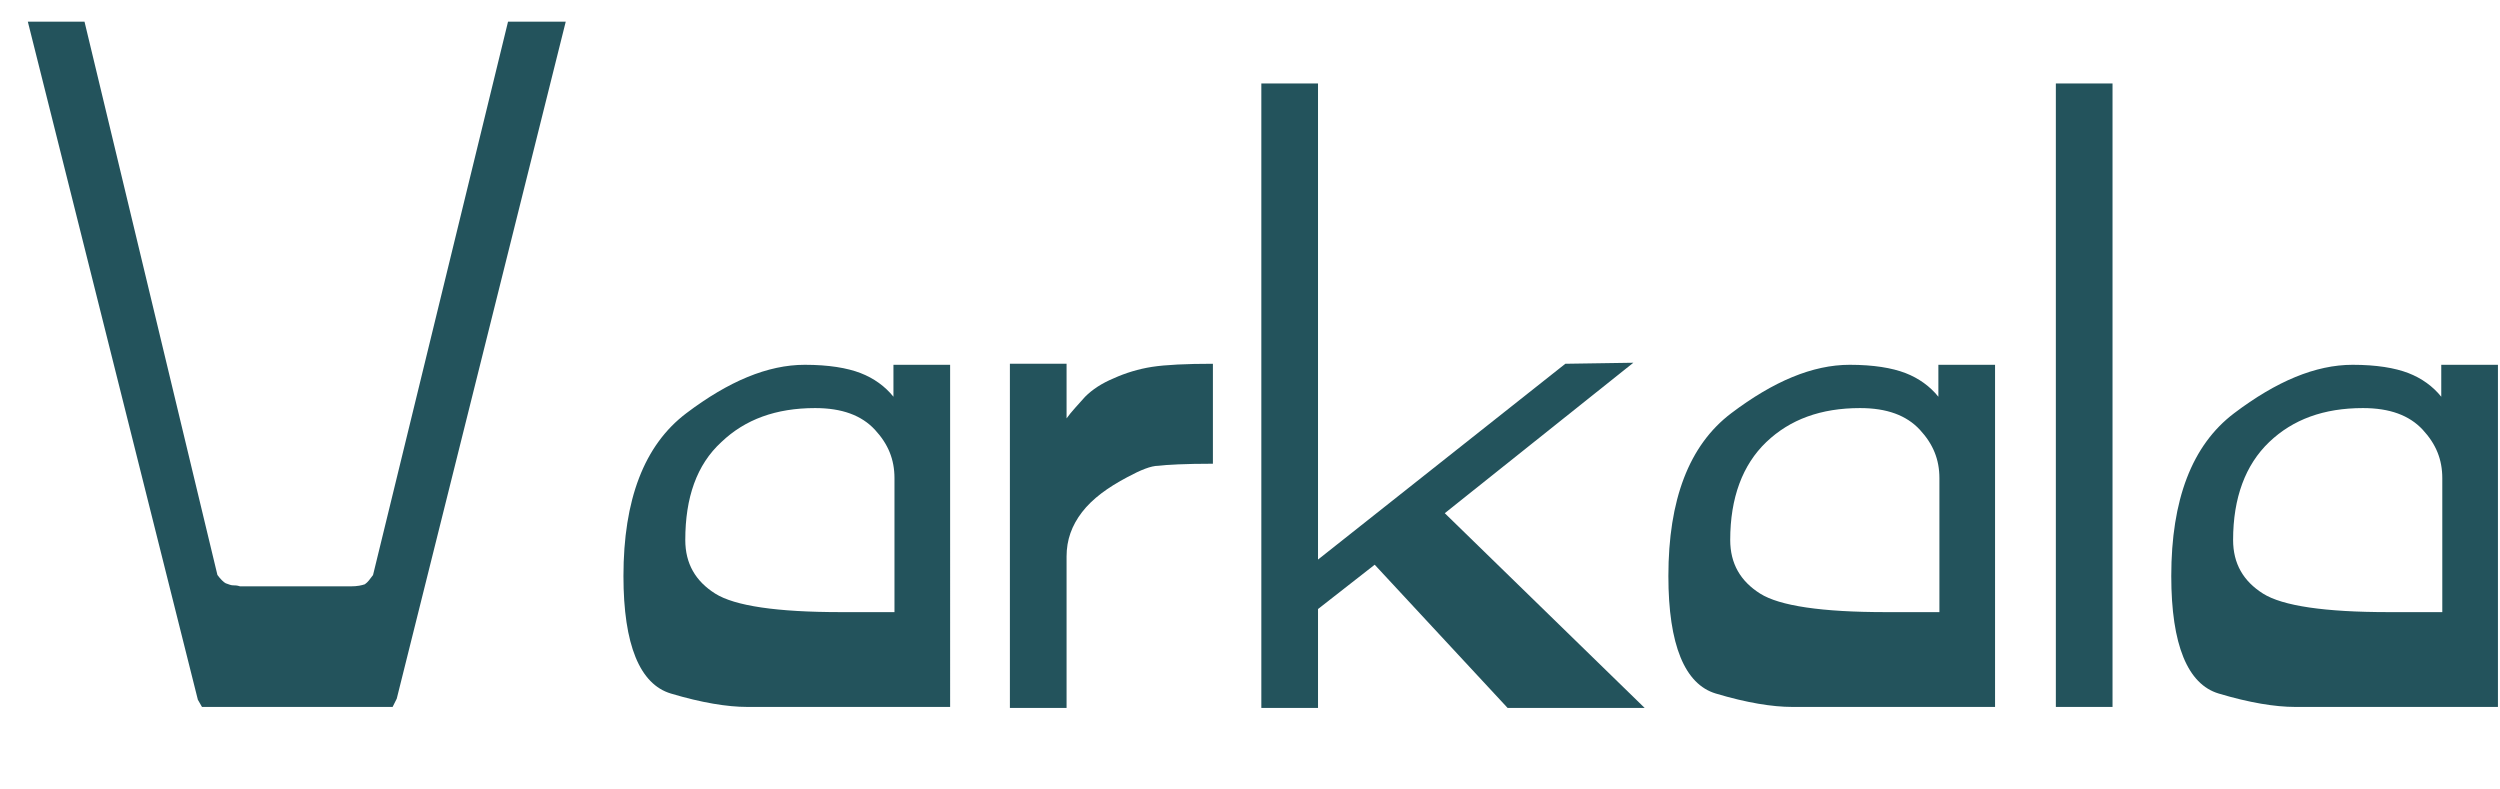<?xml version="1.0" encoding="UTF-8"?> <!-- Generator: Adobe Illustrator 23.0.1, SVG Export Plug-In . SVG Version: 6.00 Build 0) --> <svg xmlns="http://www.w3.org/2000/svg" xmlns:xlink="http://www.w3.org/1999/xlink" id="Layer_1" x="0px" y="0px" viewBox="0 0 242.6 76.6" style="enable-background:new 0 0 242.6 76.6;" xml:space="preserve"> <style type="text/css"> .st0{enable-background:new ;} .st1{fill:#23535C;} </style> <g class="st0"> <path class="st1" d="M37.5,68.6H20.2c-0.2,0-0.4,0-0.6,0l-0.4-0.7L2.7,2.1l5.5,0l12.9,53.7c0.3,0.4,0.6,0.7,0.8,0.8 c0.3,0.1,0.5,0.2,0.7,0.2c0.2,0,0.4,0,0.7,0.1H34c0.7,0,1.1-0.1,1.4-0.2c0.3-0.2,0.5-0.5,0.8-0.9L49.3,2.1l5.6,0L38.5,67.8 l-0.4,0.8C37.9,68.6,37.7,68.6,37.5,68.6z"></path> <path class="st1" d="M92.3,68.6H72.5c-1.9,0-4.4-0.4-7.4-1.3c-3-0.9-4.6-4.7-4.6-11.4c0-7.4,2-12.7,6.1-15.8 c4.1-3.1,7.9-4.7,11.5-4.7c2.3,0,4.1,0.3,5.4,0.8c1.3,0.5,2.4,1.3,3.2,2.3v-3.1h5.5V68.6z M66.5,52.4c0,2.3,1,4,2.9,5.2 c1.9,1.2,6,1.8,12.2,1.8h5.2V46.4c0-1.8-0.6-3.3-1.9-4.7c-1.3-1.4-3.2-2.1-5.8-2.1c-3.8,0-6.8,1.1-9.1,3.3 C67.6,45.1,66.5,48.3,66.5,52.4z"></path> <path class="st1" d="M109.4,46.3c-1.9,1-3.4,2.1-4.4,3.4c-1,1.3-1.5,2.7-1.5,4.3v14.7H98V35.3h5.5v5.3c0.5-0.7,1.1-1.3,1.8-2.1 c0.7-0.7,1.6-1.3,2.8-1.8c1.1-0.5,2.4-0.9,3.7-1.1c1.3-0.2,3.3-0.3,5.9-0.3v9.7c-2.7,0-4.5,0.1-5.3,0.2 C111.7,45.2,110.7,45.6,109.4,46.3z"></path> <path class="st1" d="M158.5,35.2l-18.3,14.6l19.4,18.9l-13.3,0l-12.9-13.9l-5.5,4.3v9.6h-5.5V8.1h5.5v46.2l24-19L158.5,35.2z"></path> <path class="st1" d="M193.8,68.6h-19.9c-1.9,0-4.4-0.4-7.4-1.3c-3-0.9-4.6-4.7-4.6-11.4c0-7.4,2-12.7,6.1-15.8 c4.1-3.1,7.9-4.7,11.5-4.7c2.3,0,4.1,0.3,5.4,0.8c1.3,0.5,2.4,1.3,3.2,2.3v-3.1h5.5V68.6z M167.9,52.4c0,2.3,1,4,2.9,5.2 c1.9,1.2,6,1.8,12.2,1.8h5.2V46.4c0-1.8-0.6-3.3-1.9-4.7c-1.3-1.4-3.2-2.1-5.8-2.1c-3.8,0-6.8,1.1-9.1,3.3 C169.1,45.1,167.9,48.3,167.9,52.4z"></path> <path class="st1" d="M205,68.6h-5.5V8.1h5.5V68.6z"></path> <path class="st1" d="M242.6,68.6h-19.9c-1.9,0-4.4-0.4-7.4-1.3c-3-0.9-4.6-4.7-4.6-11.4c0-7.4,2-12.7,6.1-15.8 c4.1-3.1,7.9-4.7,11.5-4.7c2.3,0,4.1,0.3,5.4,0.8c1.3,0.5,2.4,1.3,3.2,2.3v-3.1h5.5V68.6z M216.7,52.4c0,2.3,1,4,2.9,5.2 c1.9,1.2,6,1.8,12.2,1.8h5.2V46.4c0-1.8-0.6-3.3-1.9-4.7c-1.3-1.4-3.2-2.1-5.8-2.1c-3.8,0-6.8,1.1-9.1,3.3 C217.9,45.1,216.7,48.3,216.7,52.4z"></path> </g> </svg> 